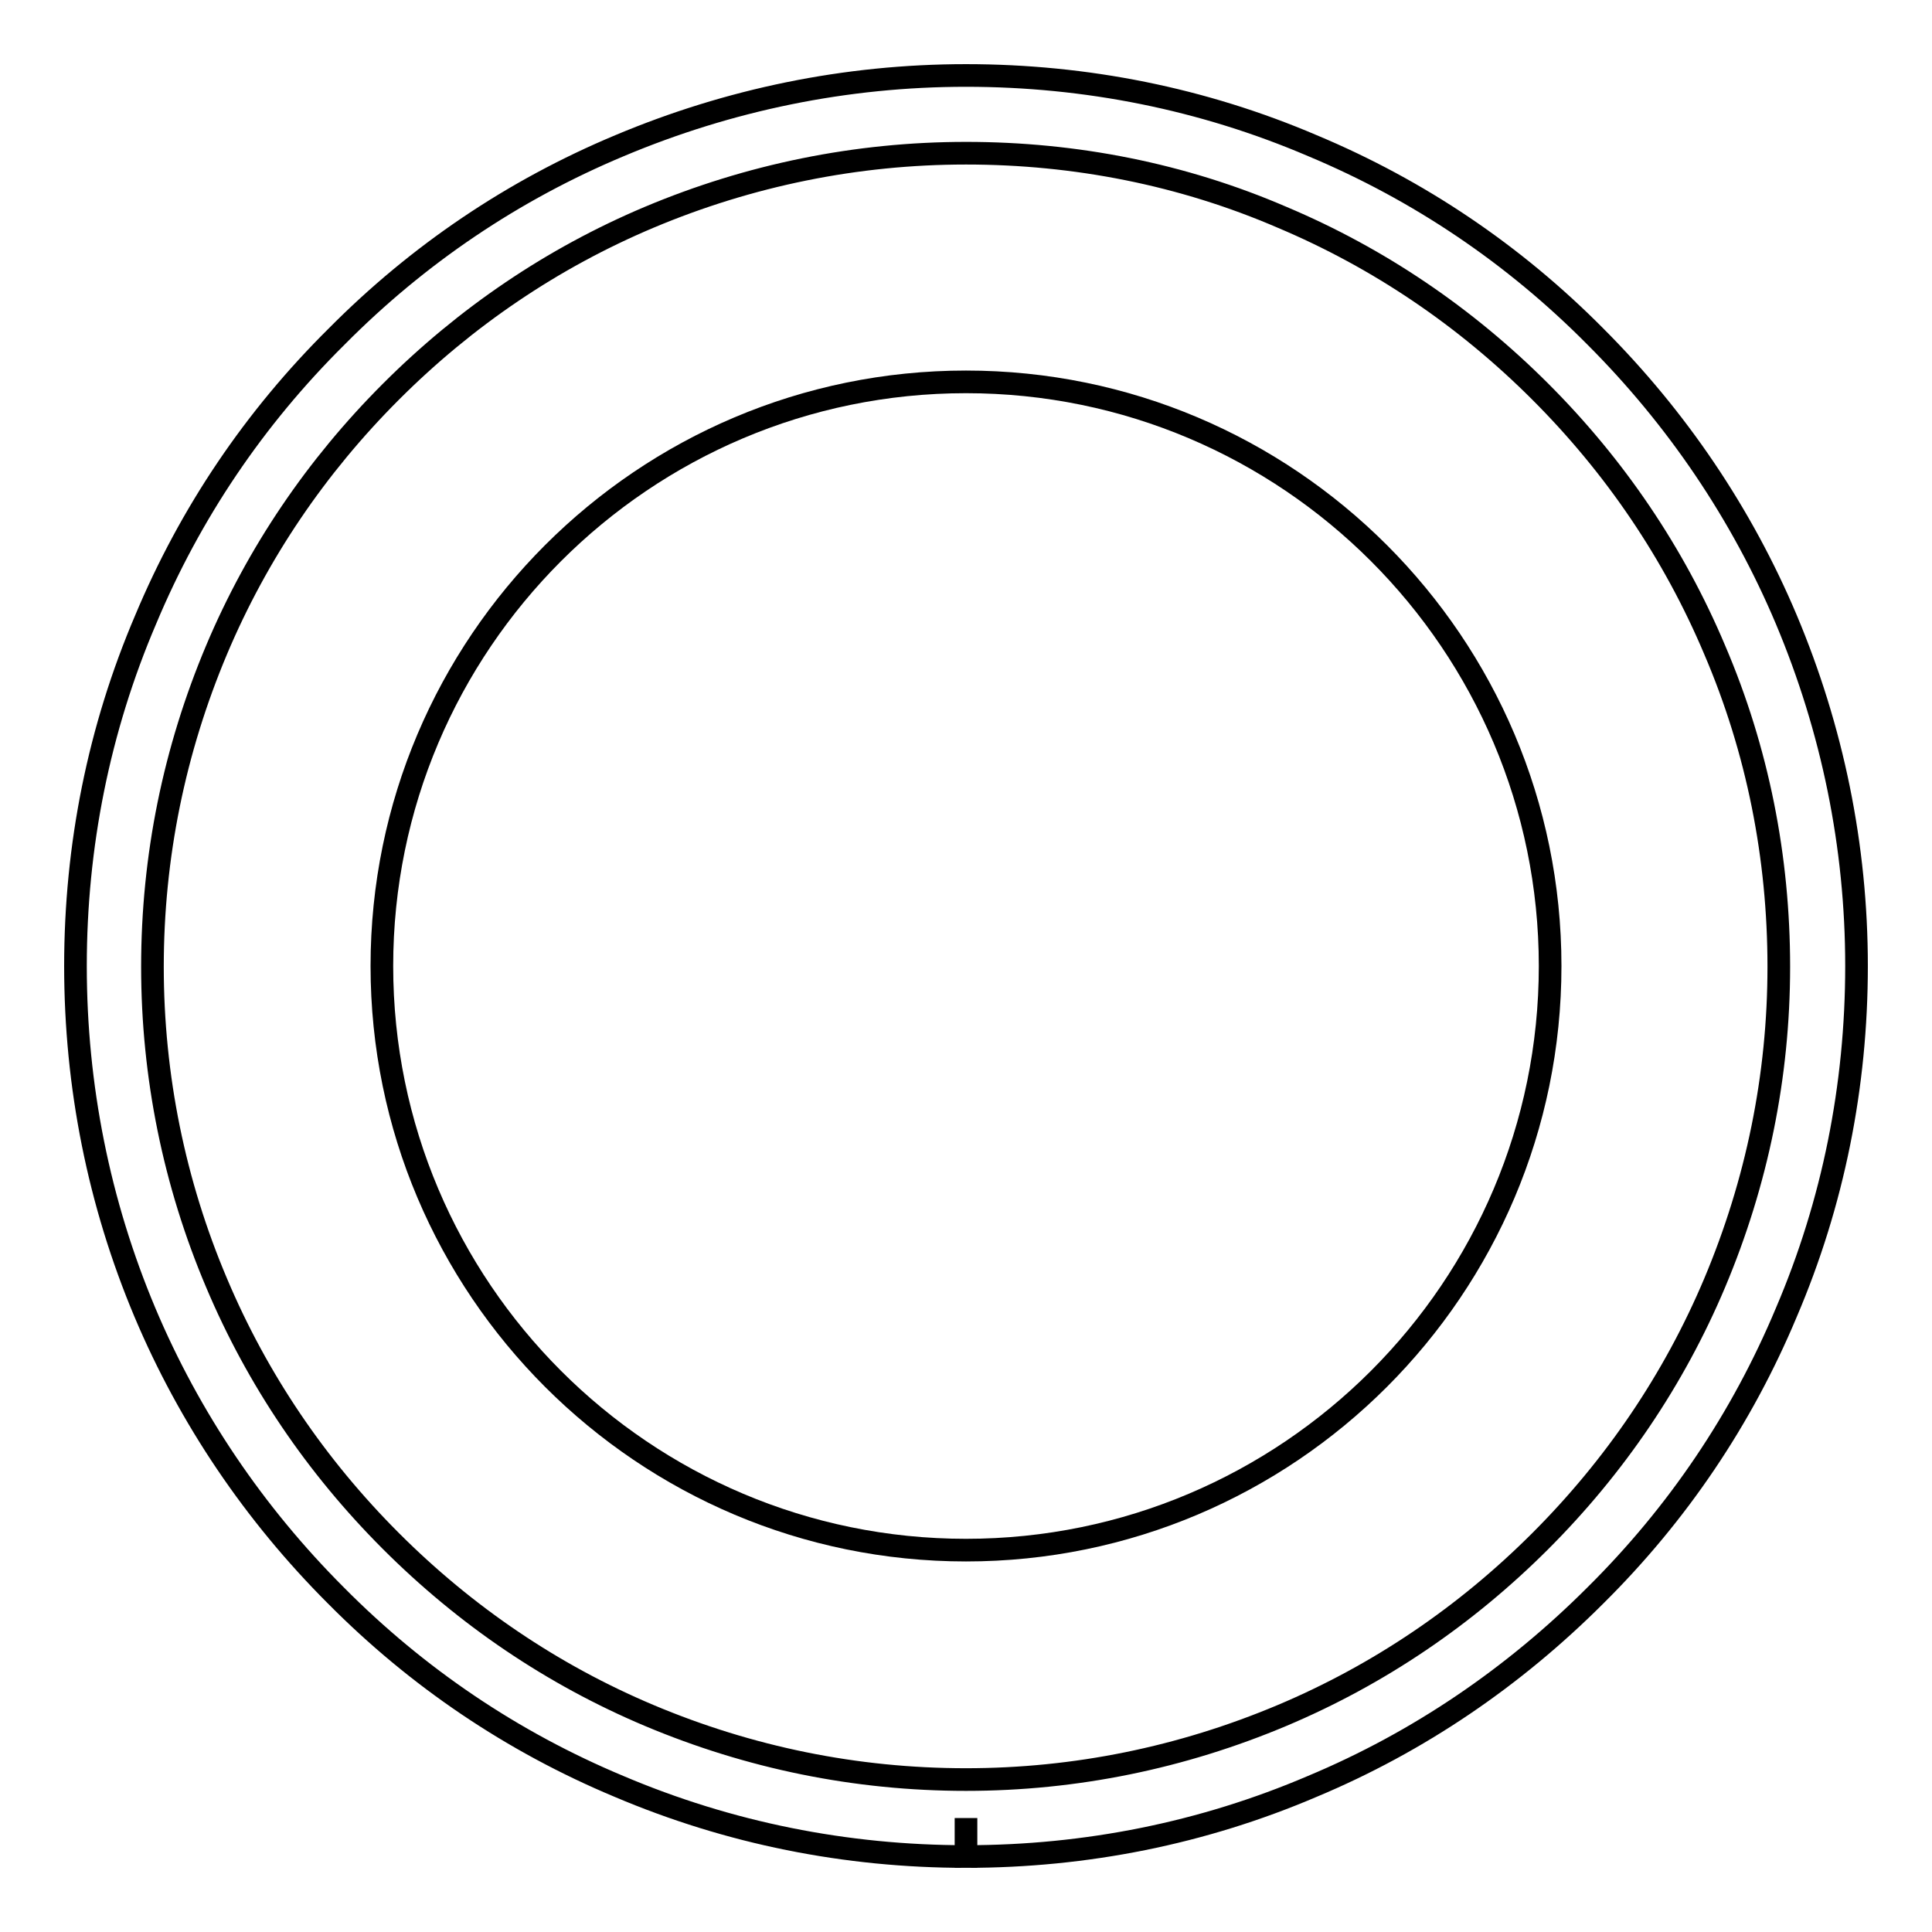 <?xml version="1.0" encoding="utf-8"?>
<!-- Svg Vector Icons : http://www.onlinewebfonts.com/icon -->
<!DOCTYPE svg PUBLIC "-//W3C//DTD SVG 1.1//EN" "http://www.w3.org/Graphics/SVG/1.1/DTD/svg11.dtd">
<svg version="1.1" xmlns="http://www.w3.org/2000/svg" xmlns:xlink="http://www.w3.org/1999/xlink" x="0px" y="0px" viewBox="0 0 256 256" enable-background="new 0 0 256 256" xml:space="preserve">
<g><g><path stroke-width="3" fill-opacity="0" stroke="#000000"  d="M128,246L128,246v-5.1V246c-15.9,0-31.4-3.1-46-9.3c-14.1-5.9-26.7-14.4-37.5-25.3c-10.8-10.8-19.4-23.5-25.3-37.5c-6.1-14.5-9.2-30-9.2-45.9c0-15.9,3.1-31.4,9.3-45.9C25.2,68,33.7,55.4,44.6,44.6C55.4,33.7,68,25.2,82.1,19.3c14.5-6.1,30-9.3,45.9-9.3c15.9,0,31.4,3.1,45.9,9.3c14.1,5.9,26.7,14.4,37.5,25.3c10.8,10.8,19.4,23.5,25.3,37.5c6.1,14.5,9.3,30,9.3,45.9c0,15.9-3.1,31.4-9.3,45.9c-5.9,14.1-14.4,26.7-25.3,37.5c-10.8,10.8-23.4,19.4-37.5,25.3C159.4,242.9,143.9,246,128,246L128,246z M128,20.3c-14.5,0-28.7,2.9-42,8.5C73.2,34.2,61.7,42,51.8,51.9c-9.9,9.9-17.7,21.4-23.1,34.2c-5.6,13.3-8.5,27.4-8.5,42c0,14.5,2.9,28.7,8.5,41.9c5.4,12.8,13.2,24.3,23.1,34.2c9.9,9.9,21.4,17.7,34.2,23.1c13.3,5.6,27.4,8.5,42,8.5h0l0,0c14.5,0,28.6-2.9,41.9-8.5c12.8-5.4,24.3-13.2,34.2-23.1c9.9-9.9,17.7-21.4,23.1-34.2c5.6-13.3,8.5-27.4,8.5-41.9c0-14.5-2.8-28.7-8.5-42c-5.4-12.8-13.2-24.3-23.1-34.2c-9.9-9.9-21.4-17.7-34.2-23.1C156.7,23.1,142.5,20.3,128,20.3L128,20.3z"/><path stroke-width="3" fill-opacity="0" stroke="#000000"  d="M50.6,128c0,42.7,34.7,77.4,77.4,77.4c42.7,0,77.4-34.7,77.4-77.4c0-42.7-34.7-77.4-77.4-77.4C85.3,50.6,50.6,85.3,50.6,128L50.6,128z"/></g></g>
</svg>
